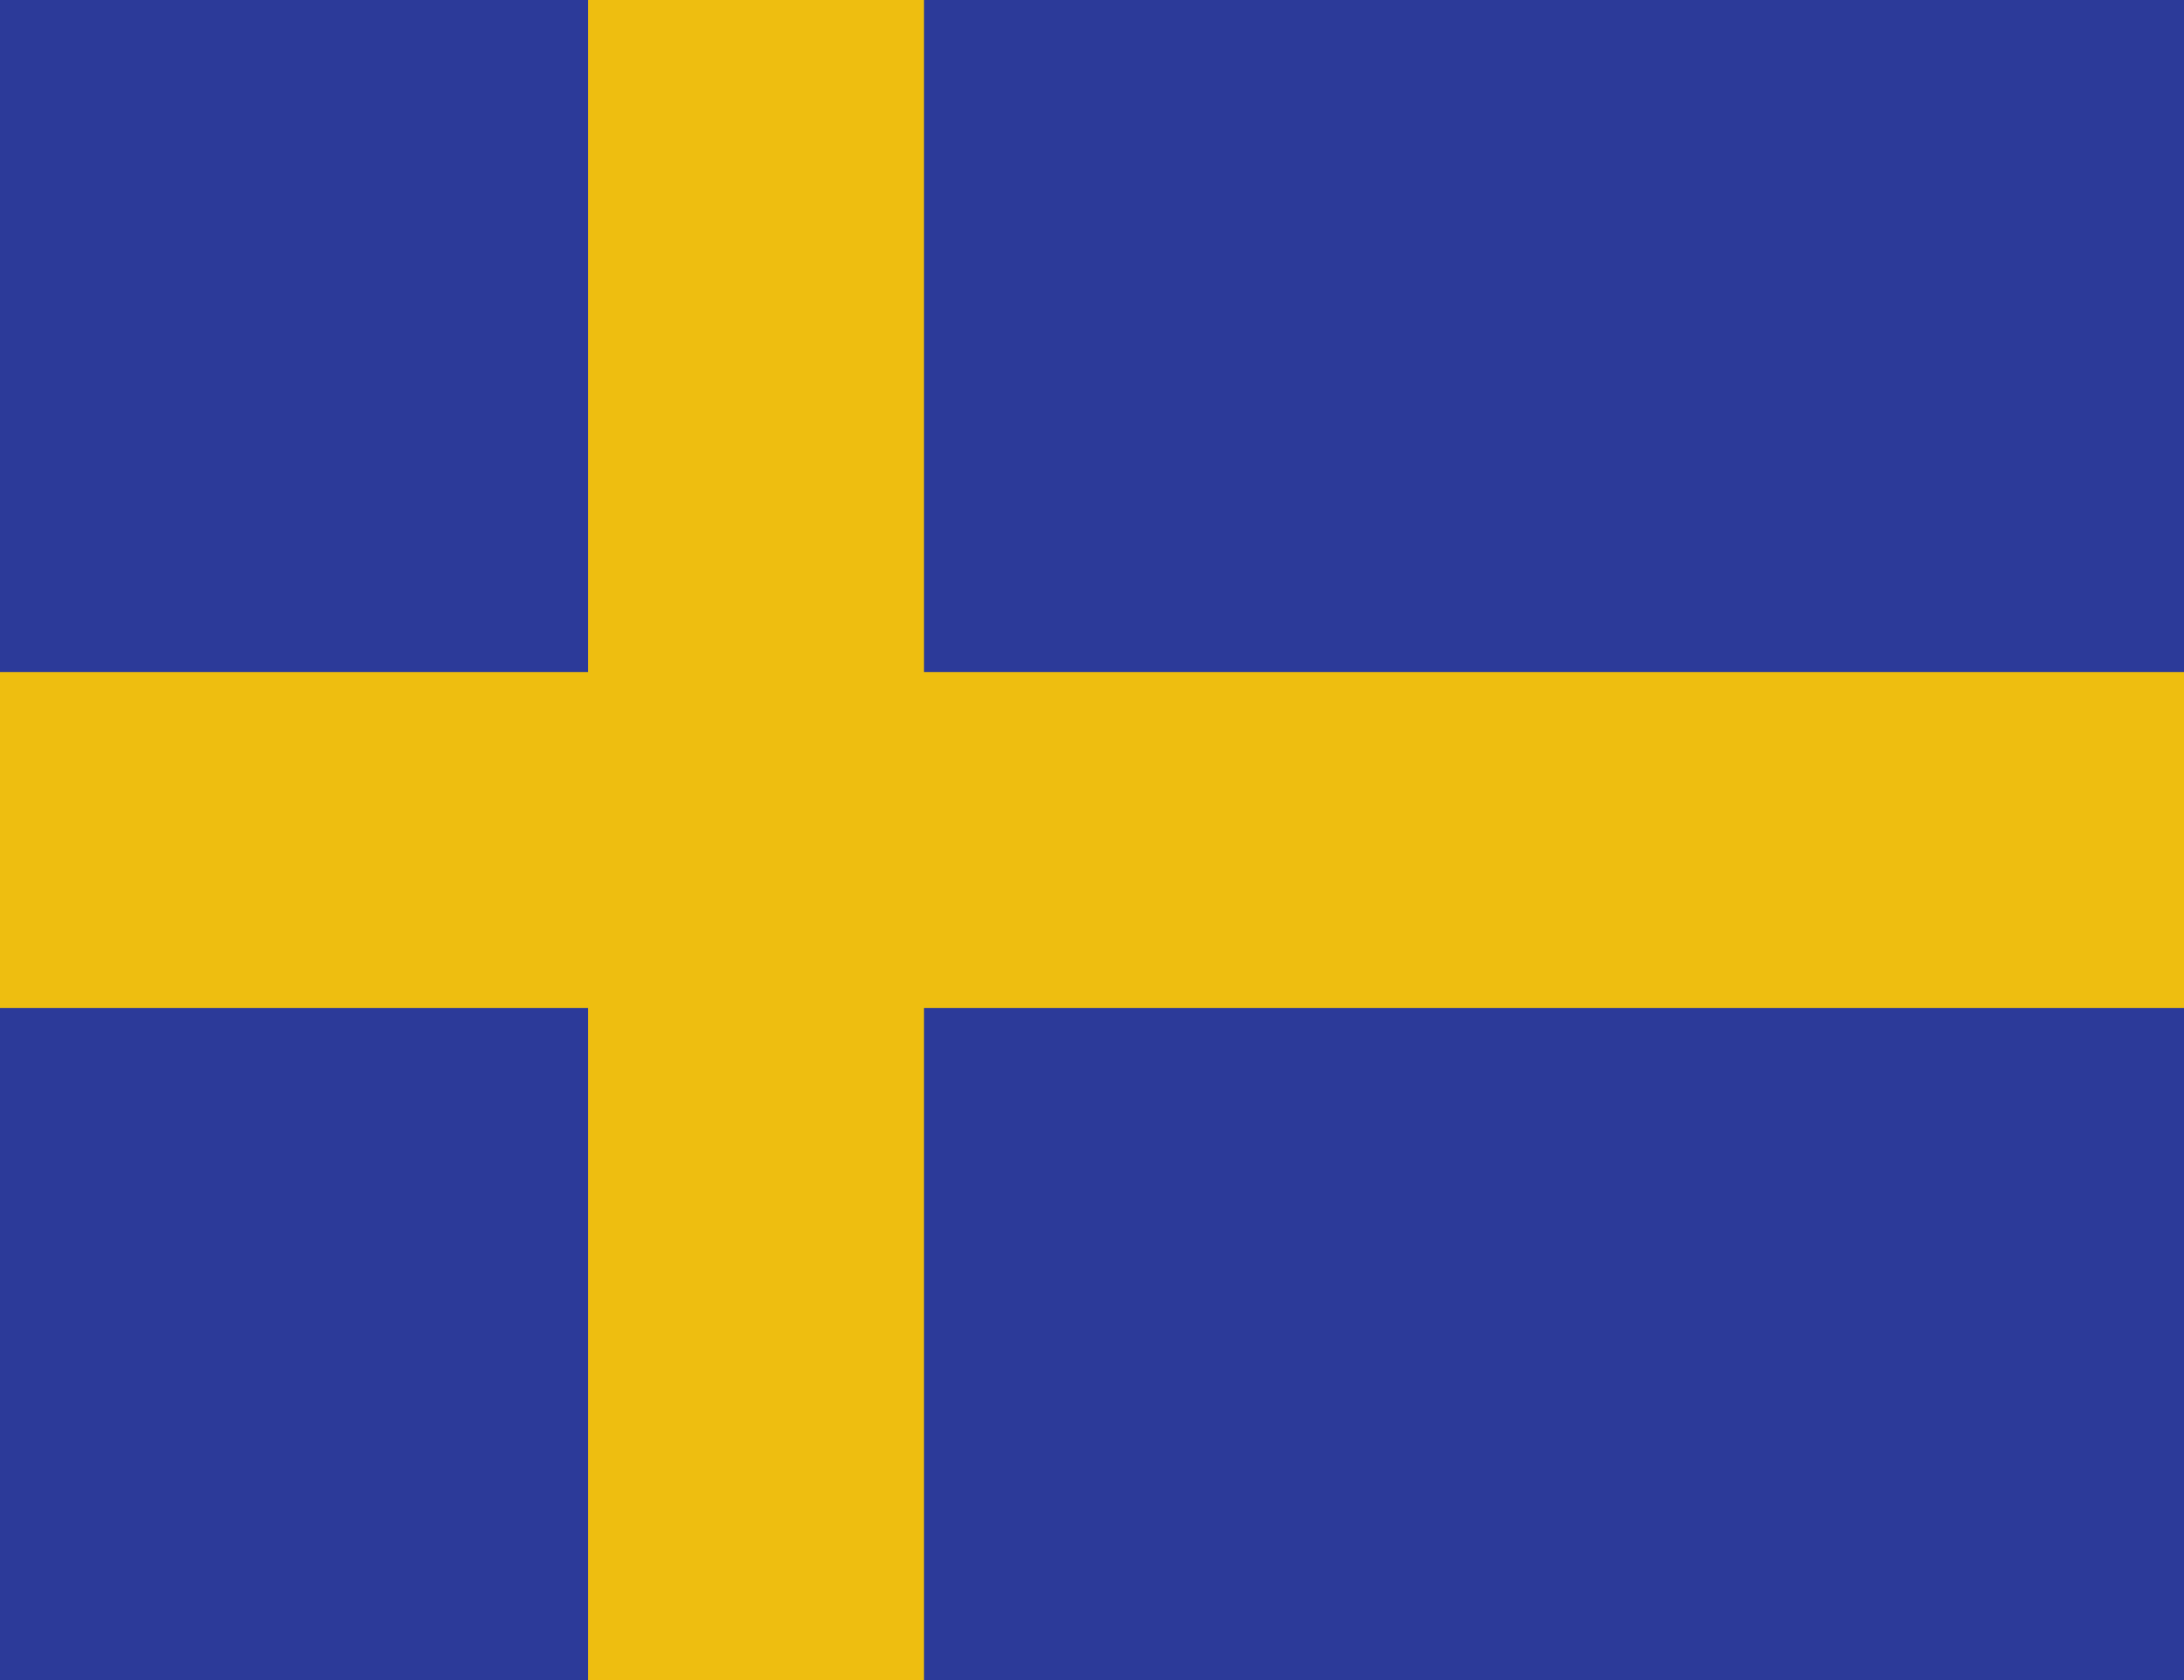 <?xml version="1.0" encoding="UTF-8"?>
<svg width="26px" height="20px" viewBox="0 0 26 20" version="1.1" xmlns="http://www.w3.org/2000/svg" xmlns:xlink="http://www.w3.org/1999/xlink">
    <!-- Generator: Sketch 46.2 (44496) - http://www.bohemiancoding.com/sketch -->
    <title>icn-flag-Swedish</title>
    <desc>Created with Sketch.</desc>
    <defs></defs>
    <g id="Page-1" stroke="none" stroke-width="1" fill="none" fill-rule="evenodd">
        <g id="icn-flag-Swedish">
            <rect id="Rectangle-4" fill="#2C3A99" x="0" y="0" width="26" height="20"></rect>
            <rect id="Rectangle" fill="#EEBE10" x="0" y="8" width="26" height="4"></rect>
            <rect id="Rectangle" fill="#EEBE10" x="7" y="0" width="4" height="20"></rect>
        </g>
    </g>
</svg>
